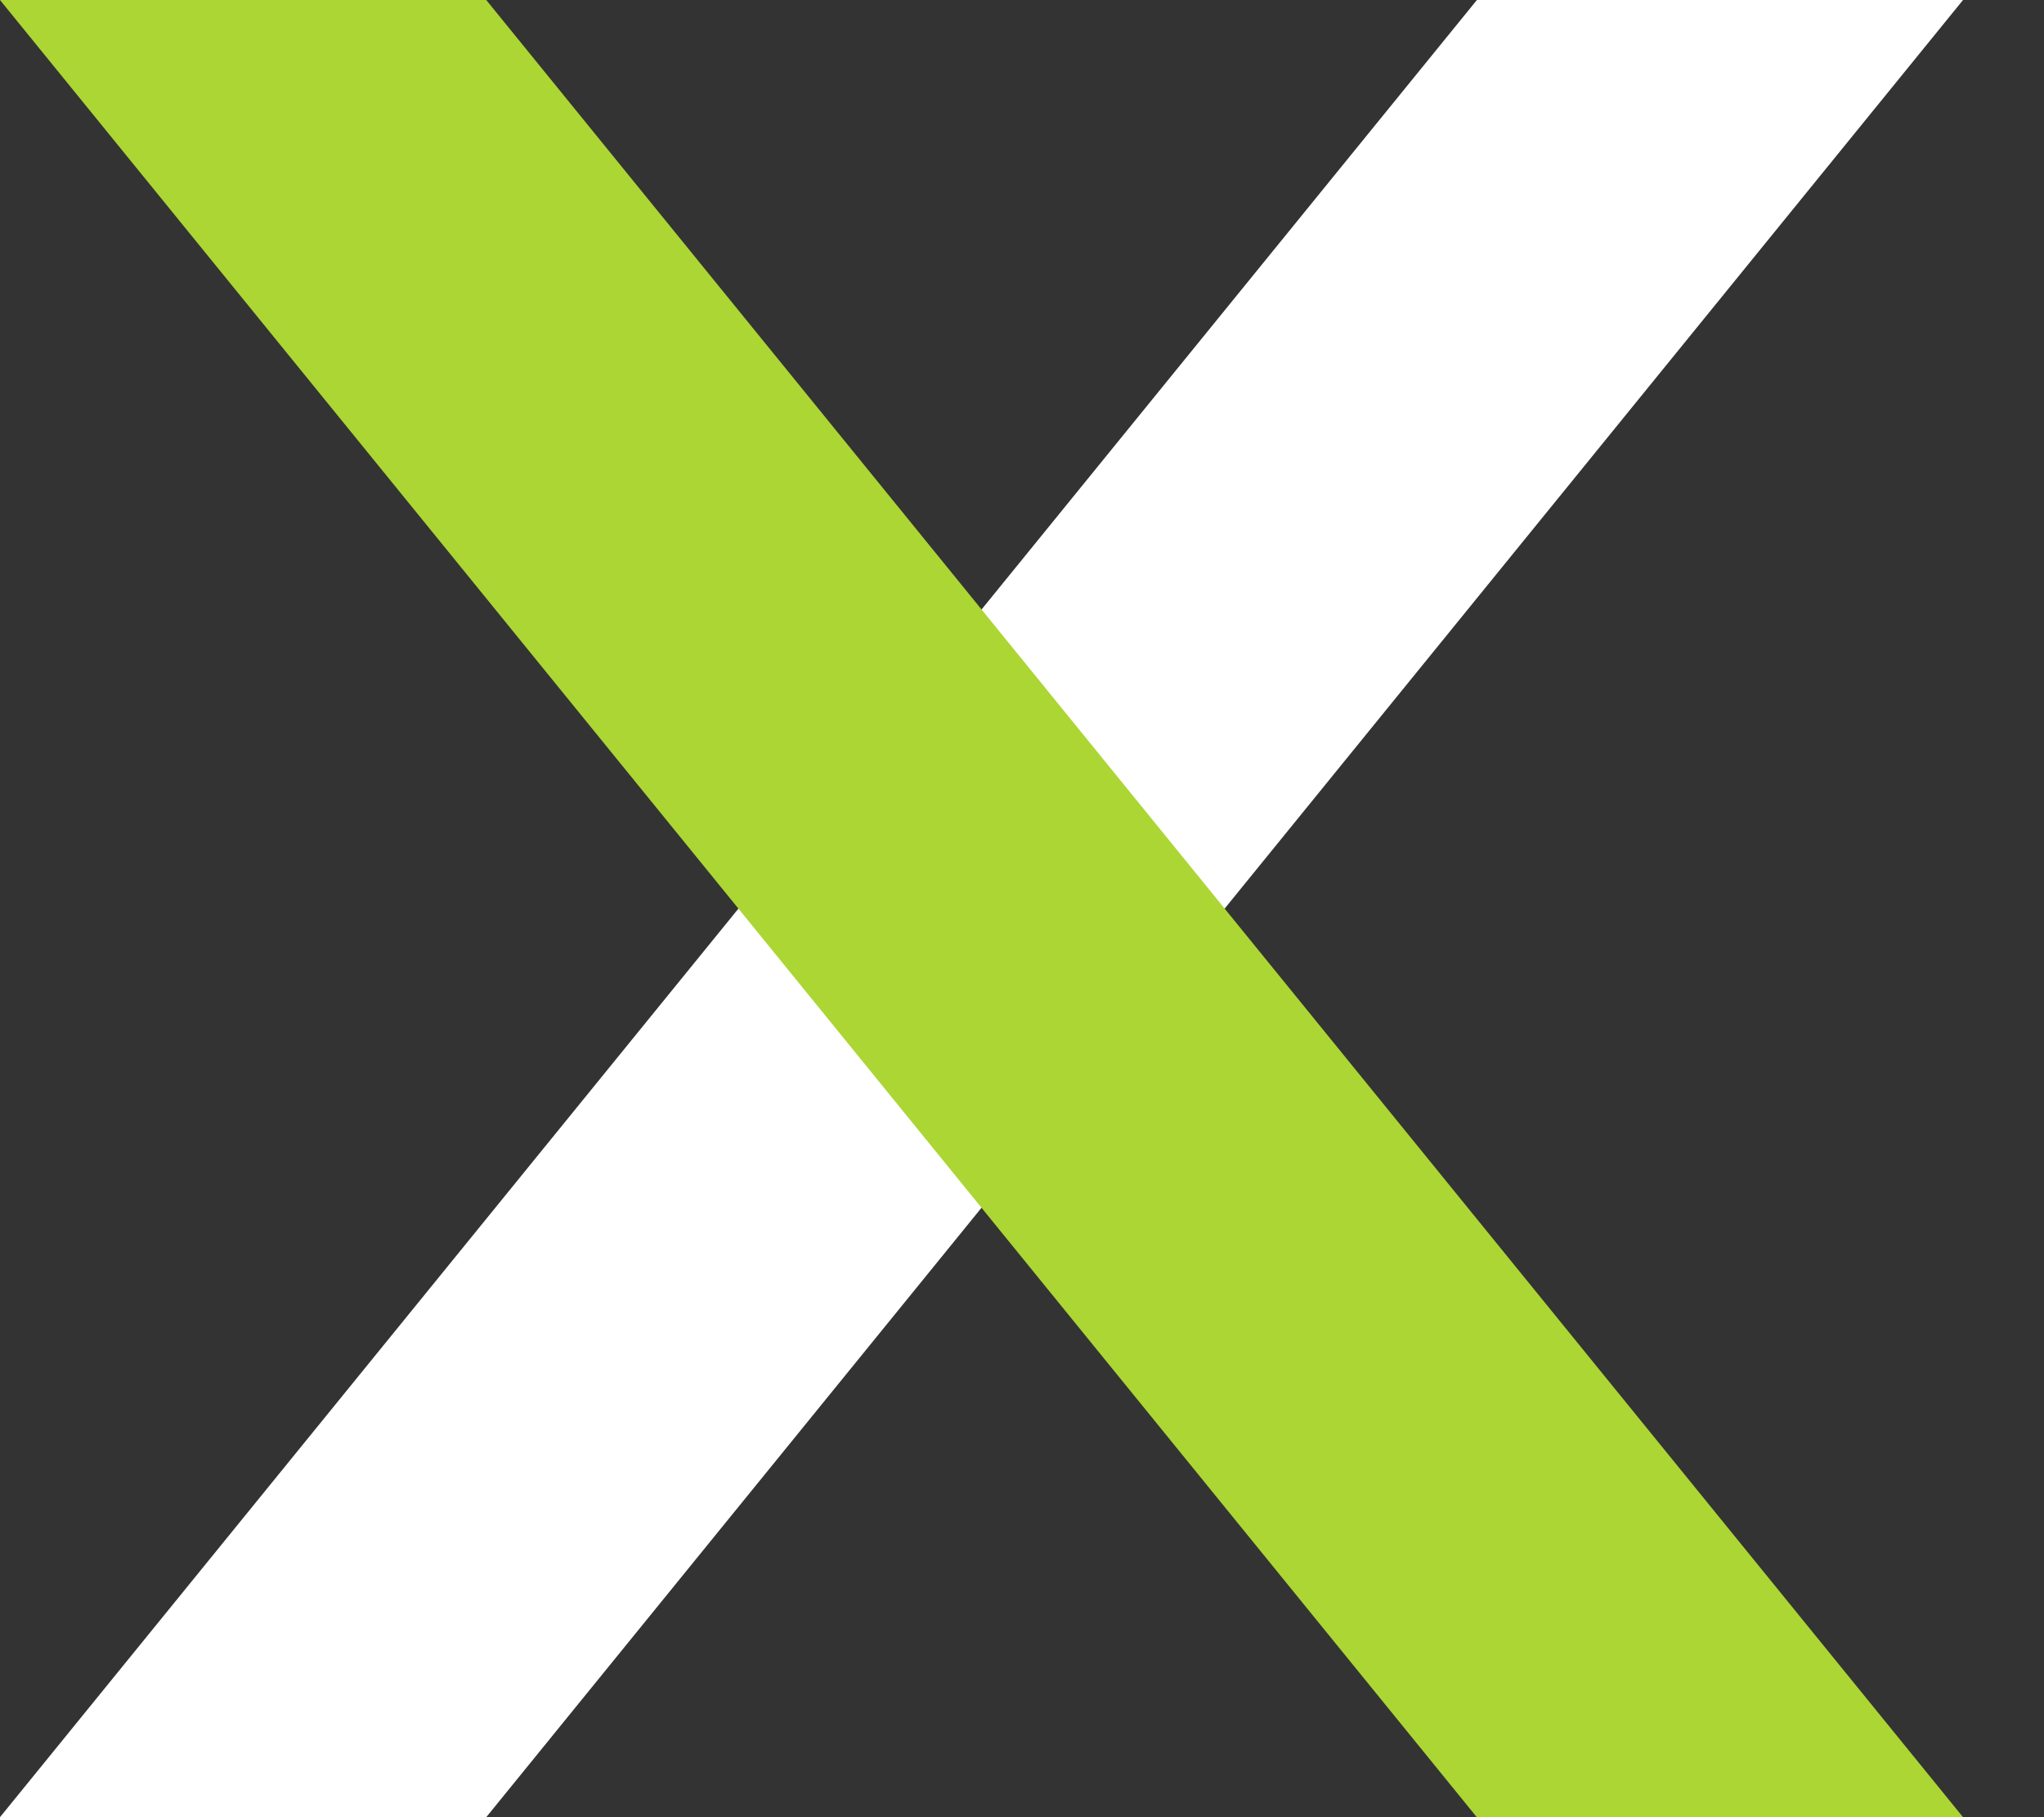 <svg width="18" height="16" viewBox="0 0 18 16" fill="none" xmlns="http://www.w3.org/2000/svg">
<rect x="0" y="0" width="18" height="16" fill="#333333" stroke="none"/>
<path d="M4.282 16H0L13.006 0H17.287L4.282 16Z" fill="white"/>
<path d="M13.005 16H17.287L4.282 0H-8.96454e-05L13.005 16Z" fill="#ABD634"/>
</svg>
